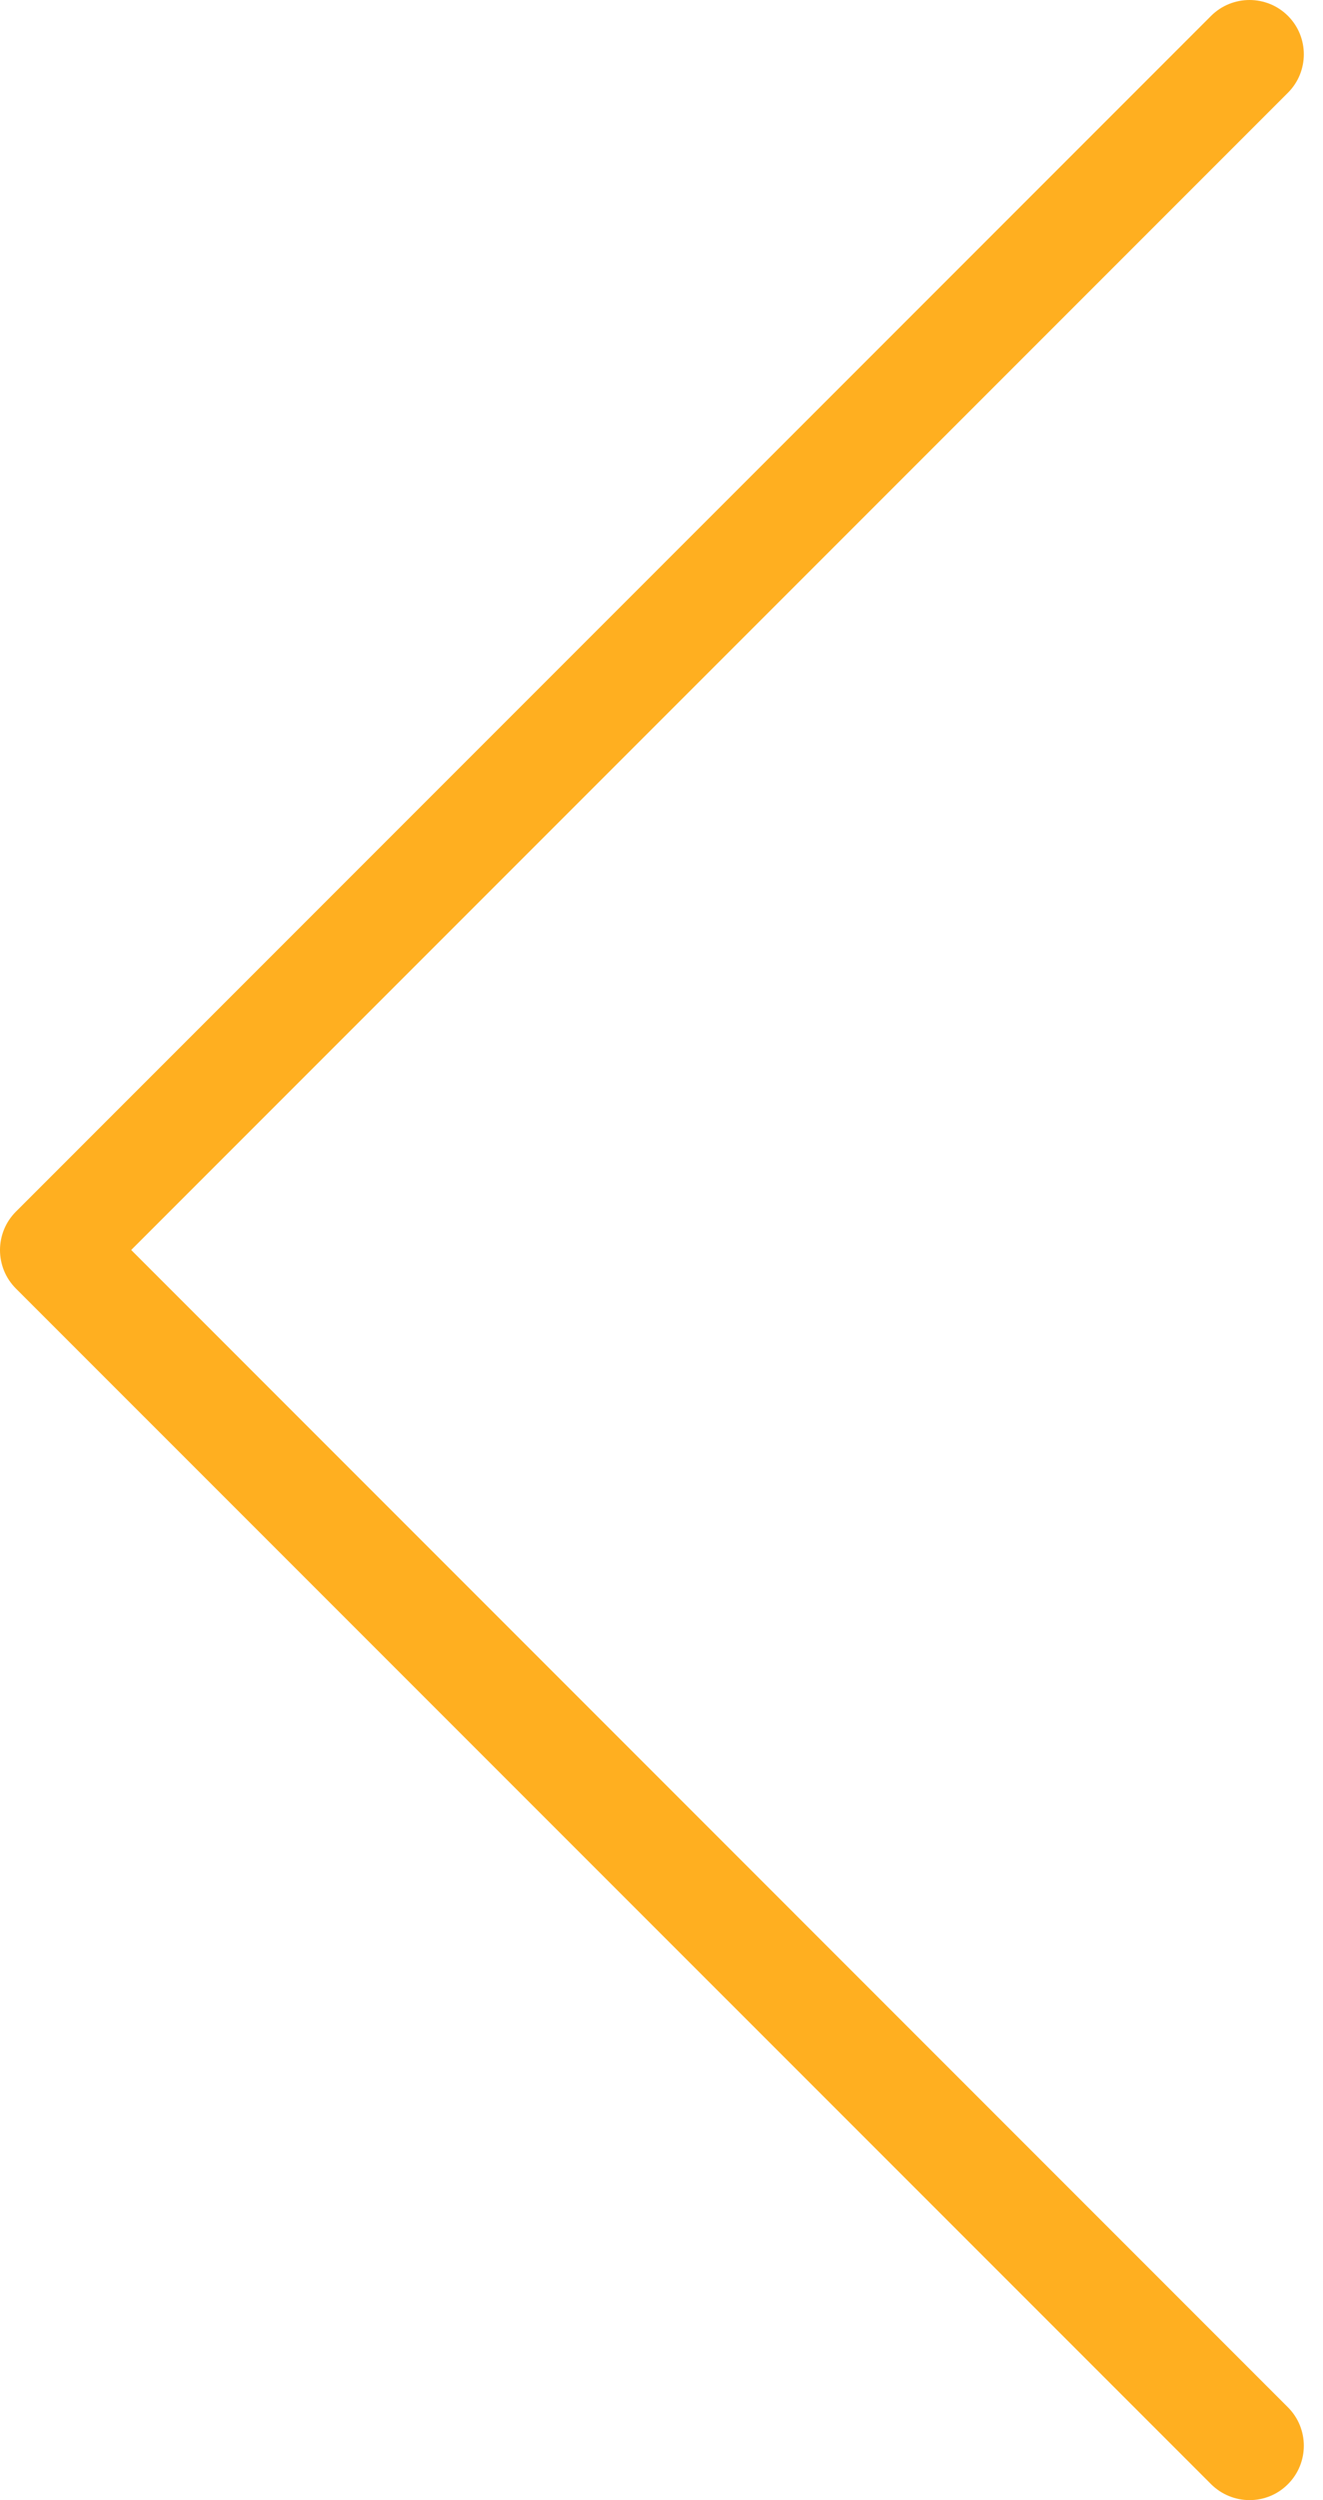 <?xml version="1.0" encoding="UTF-8"?> <svg xmlns="http://www.w3.org/2000/svg" width="18" height="34" viewBox="0 0 18 34" fill="none"><g clip-path="url(#clip0_4312_4114)"><path d="M1.785 16.999L17.523 1.261C17.811 0.973 17.811 0.504 17.523 0.216C17.235 -0.072 16.766 -0.072 16.477 0.216L0.216 16.478C-0.072 16.766 -0.072 17.235 0.216 17.523L16.478 33.784C16.617 33.922 16.805 34 17.001 34C17.19 34 17.379 33.928 17.523 33.783C17.811 33.495 17.811 33.026 17.523 32.738L1.785 16.999Z" fill="#FFAF20"></path></g><defs><clipPath id="clip0_4312_4114"><rect width="18" height="34" fill="white"></rect></clipPath></defs></svg> 
